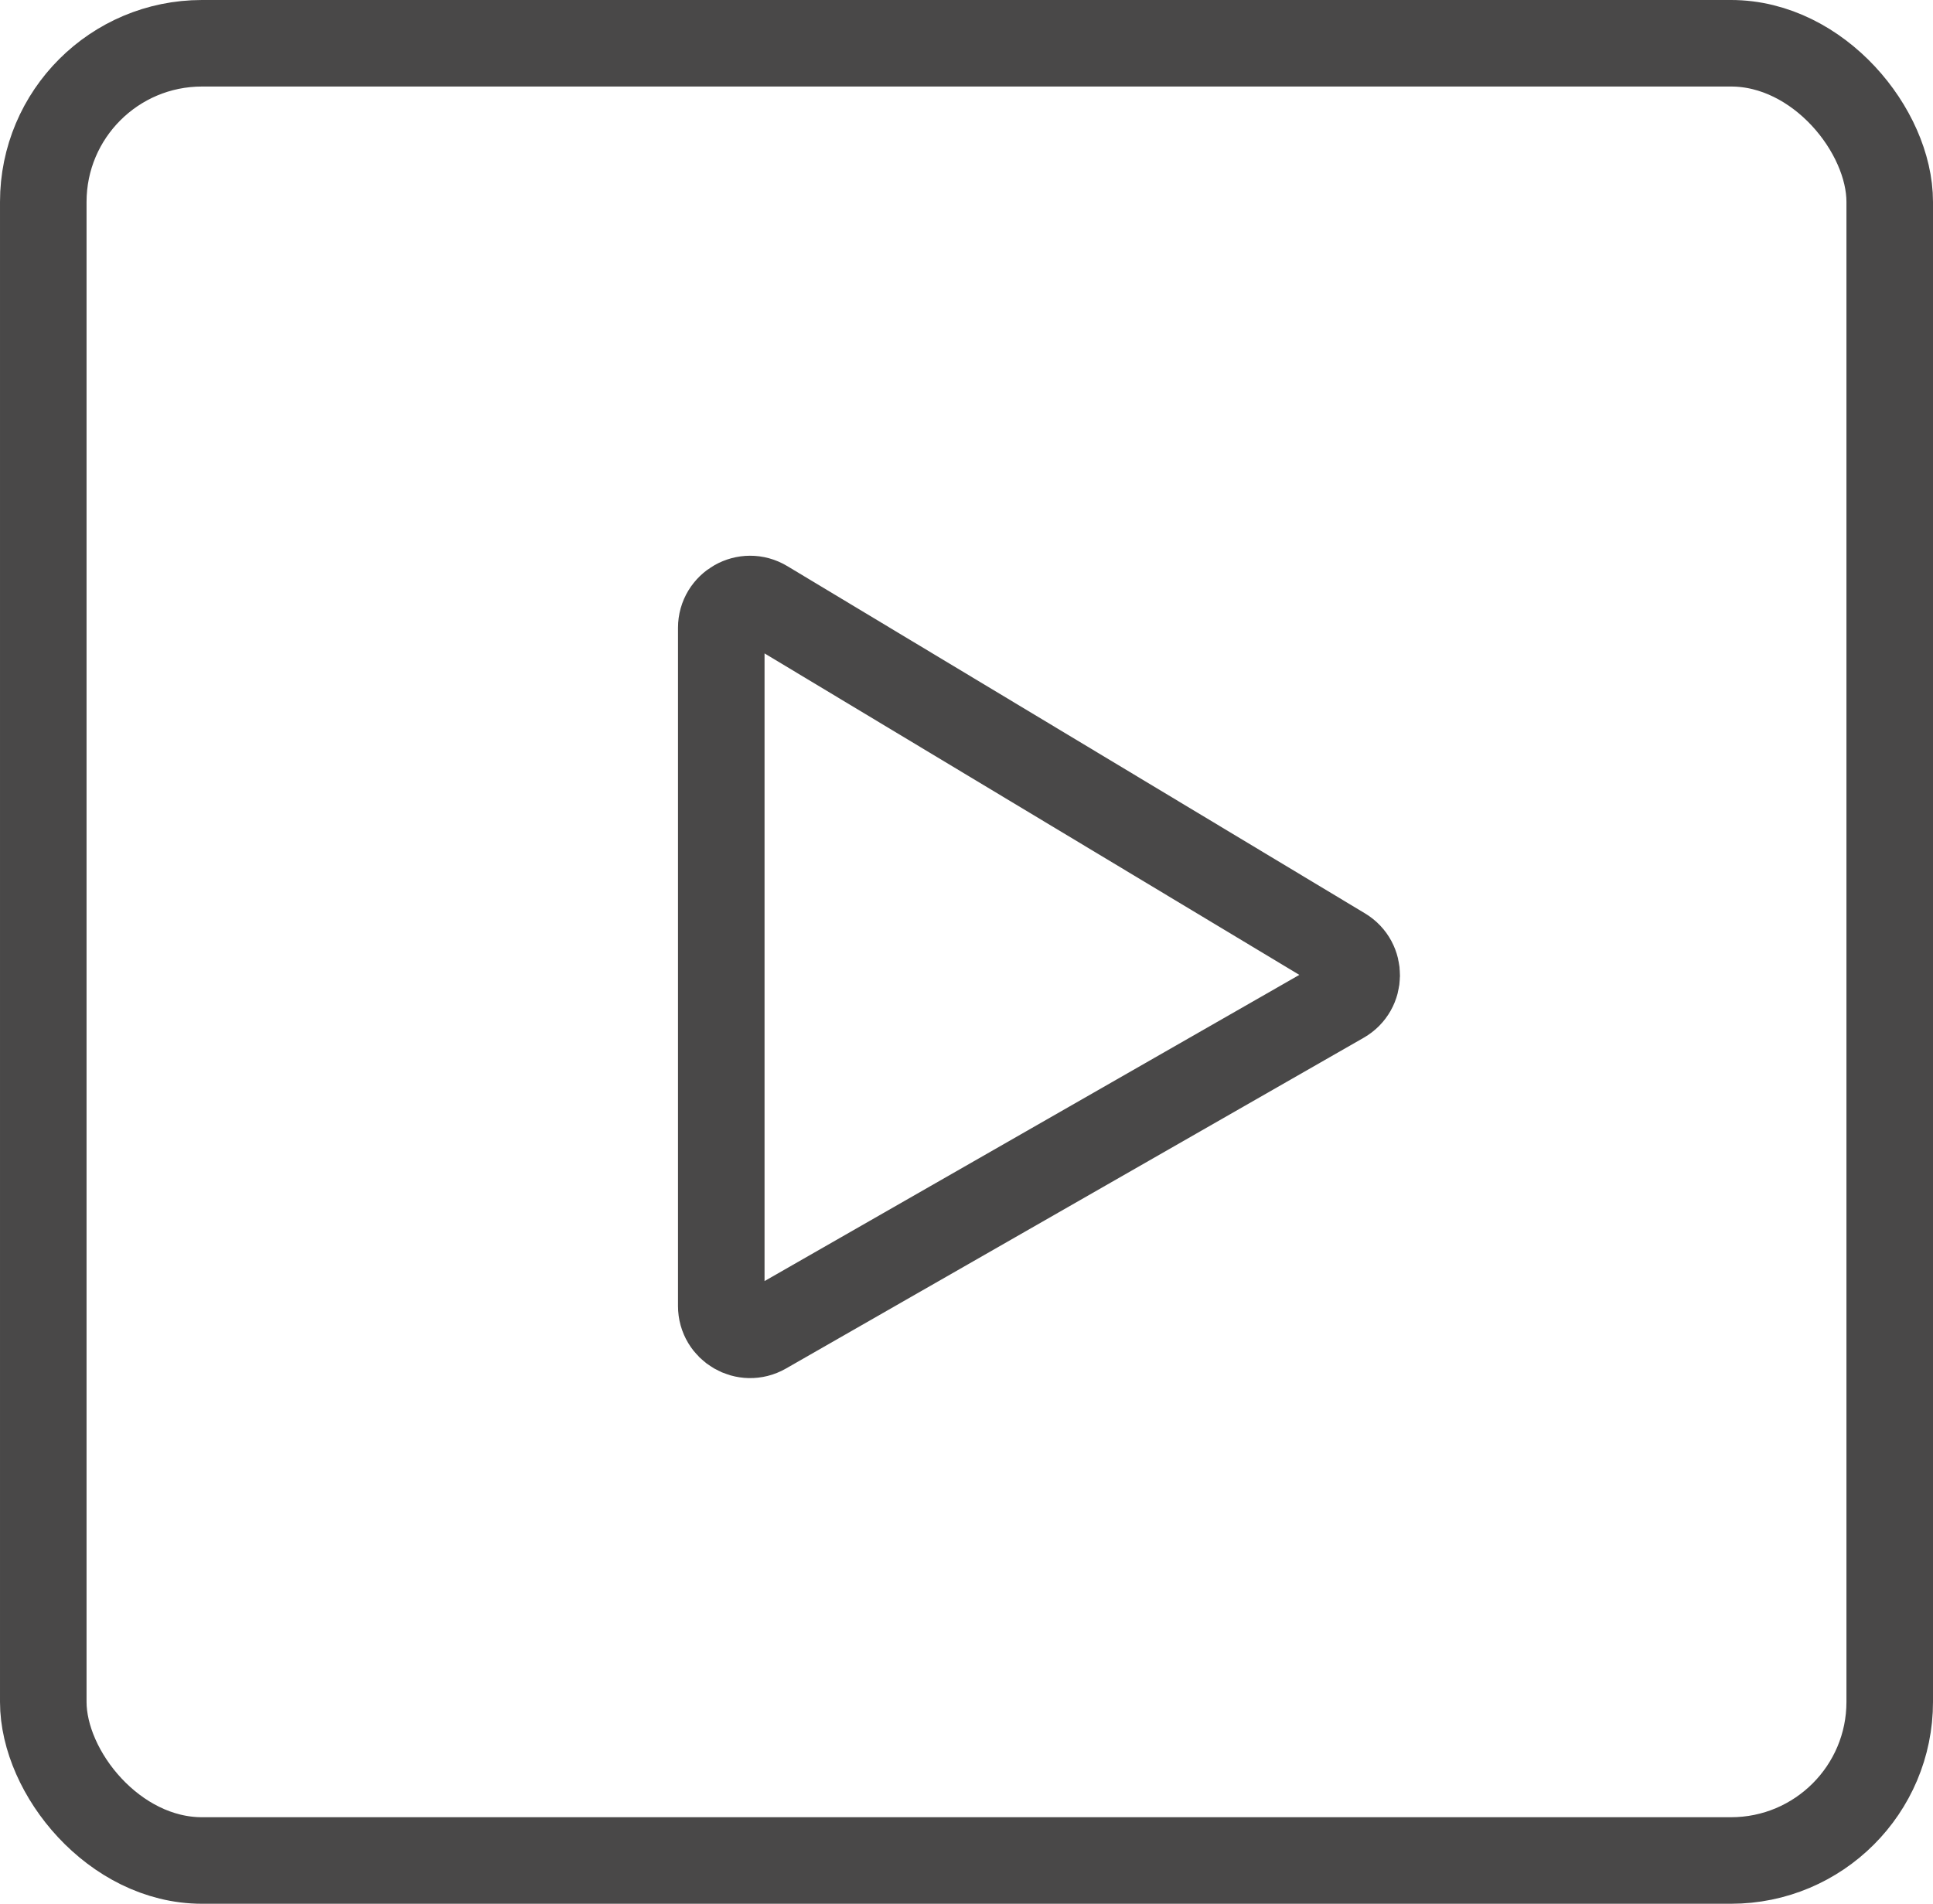 <svg width="67" height="66" viewBox="0 0 67 66" fill="none" xmlns="http://www.w3.org/2000/svg">
<rect x="1.5" y="1.5" width="64" height="63" rx="5.5" stroke="#494848" stroke-width="3"/>
<path d="M25 45.275V21.768C25 20.99 25.849 20.51 26.515 20.911L46.54 32.951C47.194 33.345 47.184 34.297 46.521 34.676L26.497 46.143C25.83 46.525 25 46.043 25 45.275Z" stroke="#494848" stroke-width="3"/>
</svg>
